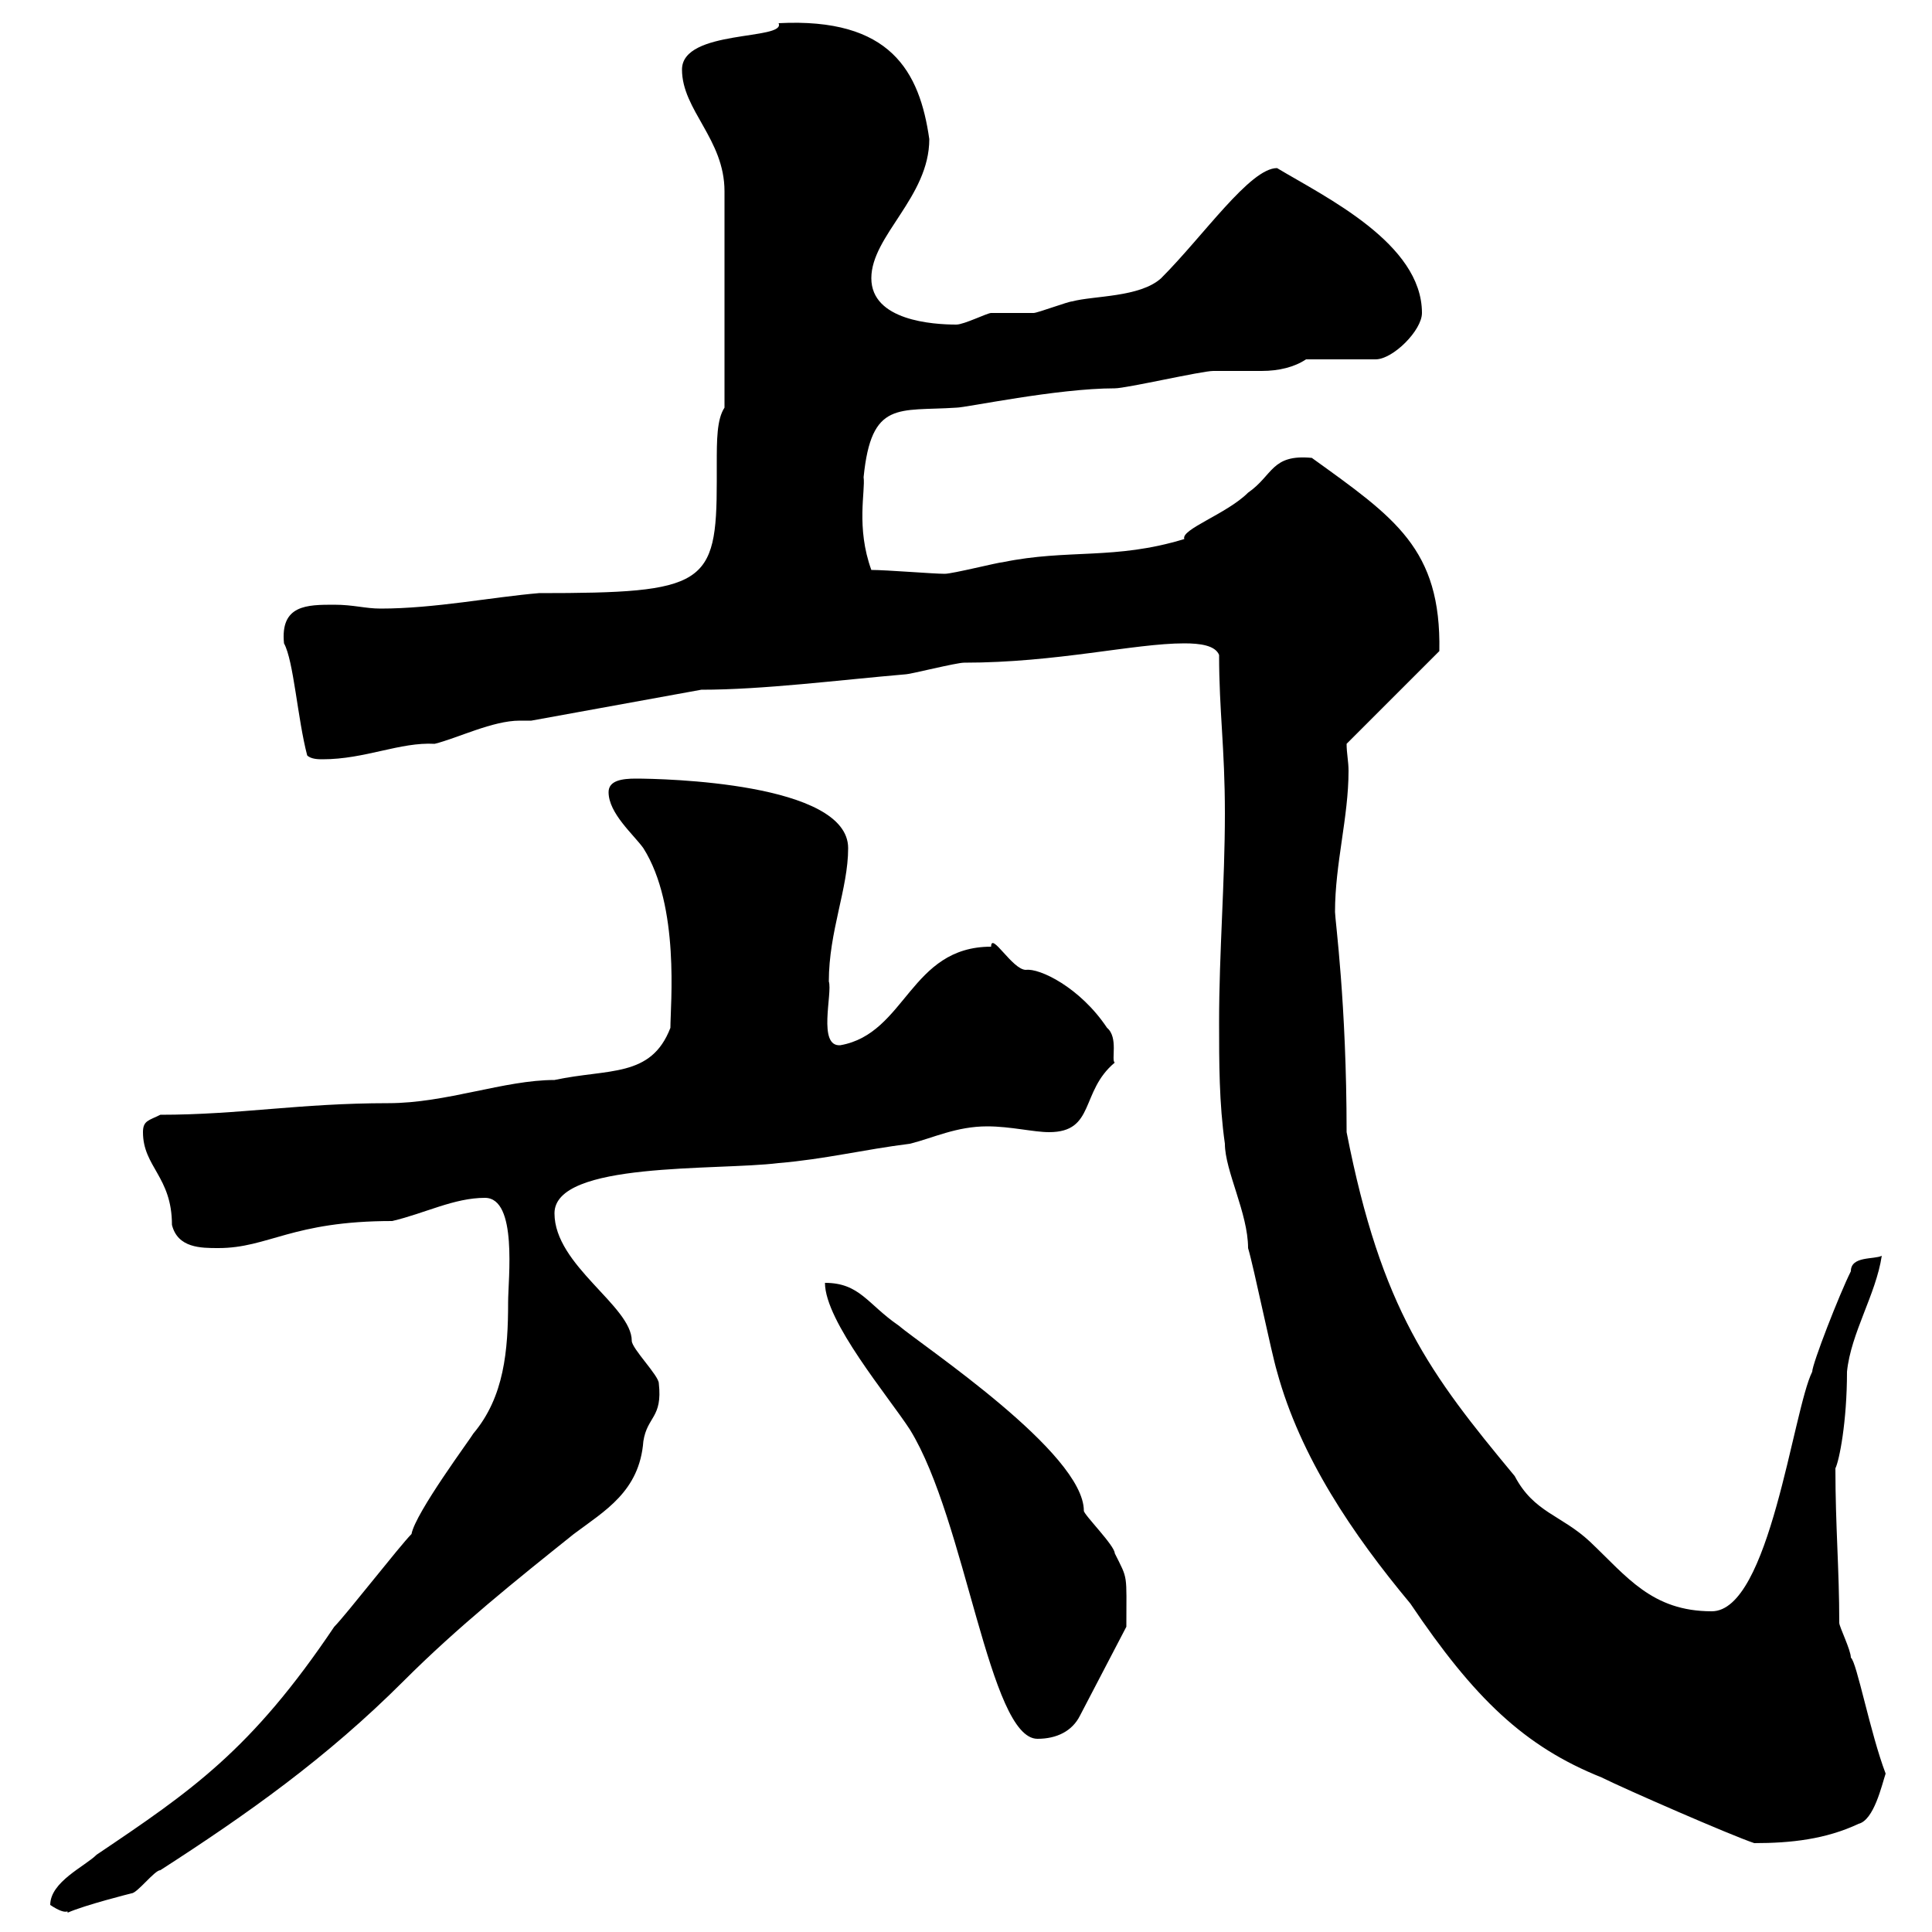 <svg xmlns="http://www.w3.org/2000/svg" xmlns:xlink="http://www.w3.org/1999/xlink" width="300" height="300"><path d="M7.80 295.80C10.50 297.60 10.50 296.40 10.50 297C13.20 295.80 20.40 294 20.40 294C21.30 294 24 290.40 24.90 290.40C38.40 281.70 50.70 273 62.70 261C71.10 252.60 80.10 245.40 89.10 238.20C93.90 234.60 99.30 231.60 99.90 223.80C100.50 219.90 102.90 220.20 102.30 214.80C102.30 213.60 98.10 209.40 98.10 208.20C98.10 202.80 86.10 196.50 86.10 188.40C86.10 180.30 111.30 181.80 120.90 180.60C128.10 180 134.10 178.50 141.30 177.60C144.90 176.70 148.50 174.90 153.30 174.90C156.90 174.90 160.50 175.80 162.90 175.80C170.10 175.80 167.70 169.50 173.10 165C172.50 164.70 173.70 161.10 171.90 159.60C167.70 153.30 161.40 150.30 159.30 150.60C157.20 150.60 153.90 144.60 153.90 147C141.30 147 140.70 160.50 130.50 162.30C126.90 162.60 129.30 154.20 128.70 152.40C128.70 144.60 131.70 138 131.70 131.70C131.70 121.50 102.90 120.90 98.70 120.90C96.60 120.90 94.50 121.20 94.50 123C94.50 126.30 98.40 129.60 99.90 131.70C105.60 140.70 104.10 156 104.10 159.60C101.10 167.40 94.50 165.90 86.10 167.70C78.30 167.70 69.30 171.30 60.30 171.30C46.50 171.30 37.20 173.10 24.90 173.10C23.10 174 22.20 174 22.20 175.80C22.20 181.20 26.70 182.70 26.70 190.20C27.60 193.80 31.20 193.80 33.90 193.80C41.70 193.80 45.30 189.60 60.90 189.60C66 188.40 70.50 186 75.30 186C80.40 186 78.90 198.60 78.90 202.20C78.90 209.70 78.30 216.90 73.50 222.60C73.20 223.20 64.50 234.90 63.90 238.20C62.10 240 53.70 250.80 51.90 252.60C39 271.80 29.70 278.10 15 288C13.20 289.80 7.80 292.20 7.80 295.80ZM193.80 193.80C194.70 196.80 197.40 210 198.30 213C201.90 226.20 210 238.20 219 249C228.90 263.70 236.70 271.20 248.70 276C252.30 277.80 268.80 285 272.40 286.20C278.10 286.20 283.50 285.60 288.60 283.20C291 282.60 292.20 277.20 292.80 275.40C290.40 269.10 288.30 258 287.40 257.40C287.40 256.20 285.60 252.60 285.60 252C285.60 243.60 285 237 285 228C285.60 226.80 286.80 220.80 286.80 213C287.40 207 291.30 201 292.20 195C291 195.60 287.40 195 287.40 197.40C285.60 201 281.40 211.80 281.40 213C278.40 219 274.80 250.20 265.80 250.20C256.50 250.20 252.60 244.80 246.90 239.40C242.40 235.20 238.20 234.90 235.20 229.20C222 213.30 214.50 203.40 209.10 175.80C209.10 155.70 207.30 142.80 207.30 141.60C207.30 134.10 209.40 126.90 209.40 119.70C209.40 118.20 209.10 117 209.10 115.50L223.50 101.10C223.80 85.20 216.60 80.40 203.70 71.10C197.40 70.50 197.70 73.80 193.80 76.50C190.50 79.80 183.30 82.20 183.90 83.70C173.10 87 165.90 85.20 155.70 87.30C155.10 87.30 147.90 89.10 146.70 89.10C144.90 89.10 137.70 88.50 135.30 88.50C132.90 81.90 134.40 76.20 134.10 74.10C135.30 62.10 139.50 63.90 148.50 63.30C150 63.30 164.10 60.30 173.10 60.30C174.90 60.30 186.60 57.60 188.40 57.60C189.30 57.60 190.20 57.60 191.40 57.60C192.90 57.60 194.10 57.60 195.90 57.60C198.60 57.60 201 57 202.80 55.80L213.60 55.80C216.30 55.80 220.80 51.30 220.80 48.60C220.80 37.80 205.80 30.60 198.30 26.10C194.10 26.10 186.90 36.60 180.30 43.20C177 46.20 169.80 45.90 166.50 46.80C165.90 46.80 161.10 48.60 160.50 48.60C159.30 48.60 155.10 48.60 153.90 48.60C153.30 48.60 149.70 50.40 148.50 50.40C144.90 50.40 135.30 49.80 135.30 43.20C135.30 36.60 144.30 30.60 144.30 21.60C142.80 11.10 138.30 2.70 120.90 3.60C122.10 6.30 105.90 4.50 105.90 10.80C105.90 17.10 112.50 21.60 112.50 29.70L112.50 63.30C111.30 65.10 111.30 68.40 111.30 72C111.30 72.60 111.30 73.80 111.30 74.70C111.30 90.90 109.50 92.10 83.70 92.10C76.50 92.70 67.50 94.50 59.10 94.50C56.70 94.50 54.90 93.90 51.90 93.90C47.70 93.90 43.50 93.90 44.10 99.90C45.60 102.60 46.20 111.60 47.70 117.30C48.30 117.90 49.50 117.90 50.10 117.90C56.70 117.90 62.10 115.20 67.50 115.50C71.10 114.60 76.50 111.90 80.70 111.90C81.60 111.90 81.90 111.90 82.50 111.90L108.90 107.10C118.50 107.10 130.20 105.60 140.70 104.70C141.30 104.70 148.50 102.90 149.70 102.90C164.10 102.90 176.10 99.90 183.90 99.90C186.30 99.90 188.70 100.20 189.30 101.70C189.30 110.40 190.20 116.10 190.20 126.30C190.20 137.10 189.30 147.90 189.30 158.70C189.30 165 189.30 171.30 190.20 177.60C190.20 181.80 193.80 188.40 193.80 193.80ZM128.10 199.20C128.10 205.20 138 216.90 141.30 222C150 236.10 153.60 270 161.10 270C164.10 270 166.50 268.80 167.70 266.40L174.90 252.60C174.90 244.20 175.20 245.40 173.10 241.20C173.10 240 168.30 235.20 168.30 234.60C168.30 225.60 143.40 209.10 139.50 205.80C134.70 202.50 133.50 199.20 128.10 199.20Z"/></svg>